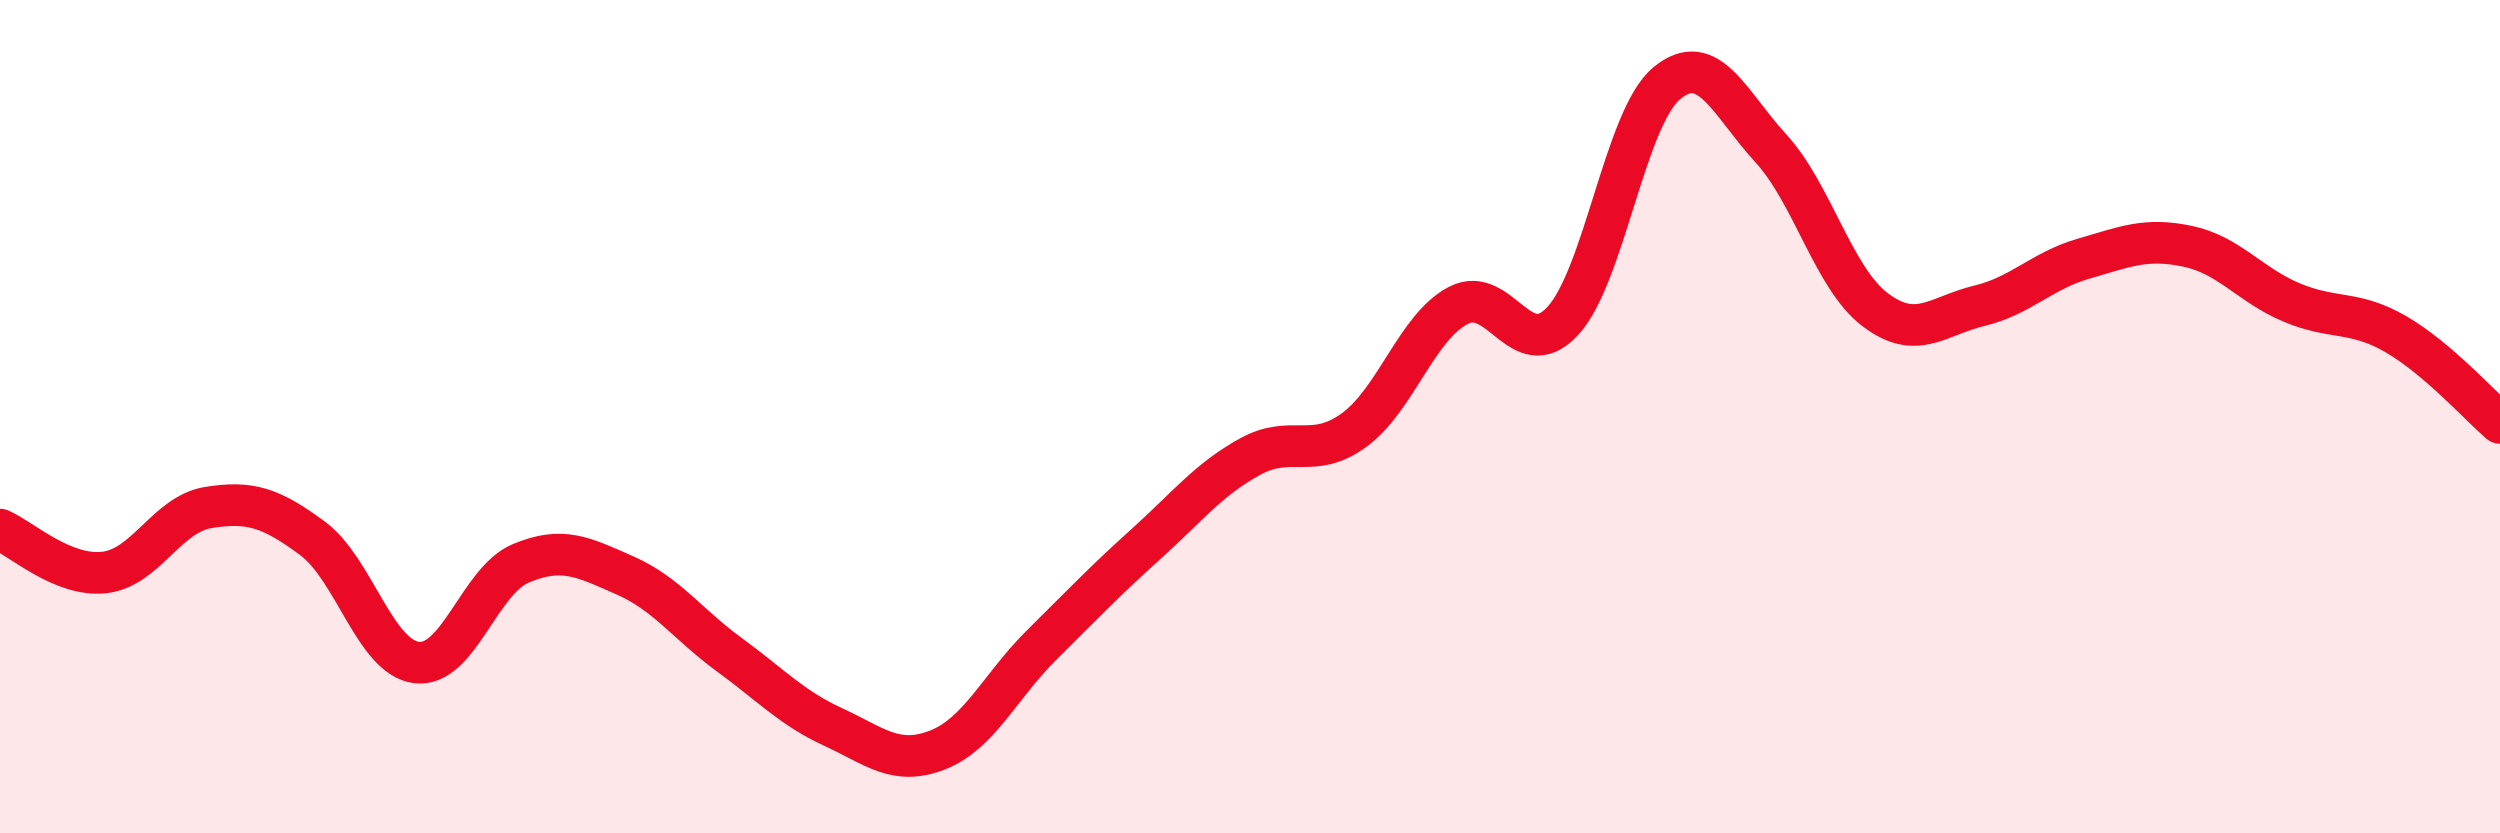 
    <svg width="60" height="20" viewBox="0 0 60 20" xmlns="http://www.w3.org/2000/svg">
      <path
        d="M 0,12.71 C 0.5,12.92 1.5,13.85 2.5,13.74 C 3.5,13.63 4,12.34 5,12.18 C 6,12.02 6.5,12.18 7.5,12.92 C 8.5,13.66 9,15.78 10,15.9 C 11,16.02 11.5,13.94 12.5,13.52 C 13.5,13.1 14,13.37 15,13.81 C 16,14.25 16.5,14.98 17.5,15.71 C 18.5,16.44 19,16.99 20,17.45 C 21,17.91 21.5,18.39 22.5,18 C 23.5,17.61 24,16.47 25,15.48 C 26,14.49 26.5,13.96 27.5,13.06 C 28.5,12.16 29,11.51 30,10.96 C 31,10.41 31.5,11.05 32.5,10.32 C 33.5,9.59 34,7.85 35,7.33 C 36,6.81 36.5,8.78 37.5,7.71 C 38.5,6.64 39,2.83 40,2 C 41,1.17 41.5,2.47 42.5,3.56 C 43.5,4.65 44,6.67 45,7.43 C 46,8.19 46.5,7.58 47.5,7.34 C 48.5,7.1 49,6.5 50,6.21 C 51,5.92 51.5,5.7 52.5,5.91 C 53.5,6.12 54,6.84 55,7.26 C 56,7.68 56.5,7.44 57.5,8.02 C 58.5,8.6 59.5,9.72 60,10.15L60 20L0 20Z"
        fill="#EB0A25"
        opacity="0.1"
        stroke-linecap="round"
        stroke-linejoin="round"
      />
      <path
        d="M 0,12.71 C 0.5,12.92 1.5,13.85 2.5,13.74 C 3.5,13.63 4,12.34 5,12.18 C 6,12.02 6.5,12.18 7.5,12.92 C 8.5,13.66 9,15.78 10,15.9 C 11,16.02 11.5,13.94 12.5,13.52 C 13.5,13.1 14,13.37 15,13.81 C 16,14.25 16.5,14.98 17.5,15.71 C 18.5,16.44 19,16.99 20,17.45 C 21,17.91 21.5,18.39 22.5,18 C 23.5,17.61 24,16.47 25,15.48 C 26,14.49 26.5,13.96 27.5,13.06 C 28.5,12.16 29,11.51 30,10.96 C 31,10.41 31.5,11.05 32.5,10.32 C 33.5,9.59 34,7.85 35,7.33 C 36,6.81 36.5,8.78 37.5,7.71 C 38.5,6.64 39,2.83 40,2 C 41,1.17 41.5,2.47 42.5,3.56 C 43.5,4.65 44,6.67 45,7.43 C 46,8.19 46.5,7.58 47.5,7.34 C 48.5,7.1 49,6.5 50,6.21 C 51,5.92 51.5,5.7 52.5,5.91 C 53.5,6.12 54,6.84 55,7.26 C 56,7.68 56.5,7.44 57.5,8.02 C 58.5,8.6 59.5,9.72 60,10.15"
        stroke="#EB0A25"
        stroke-width="1"
        fill="none"
        stroke-linecap="round"
        stroke-linejoin="round"
      />
    </svg>
  